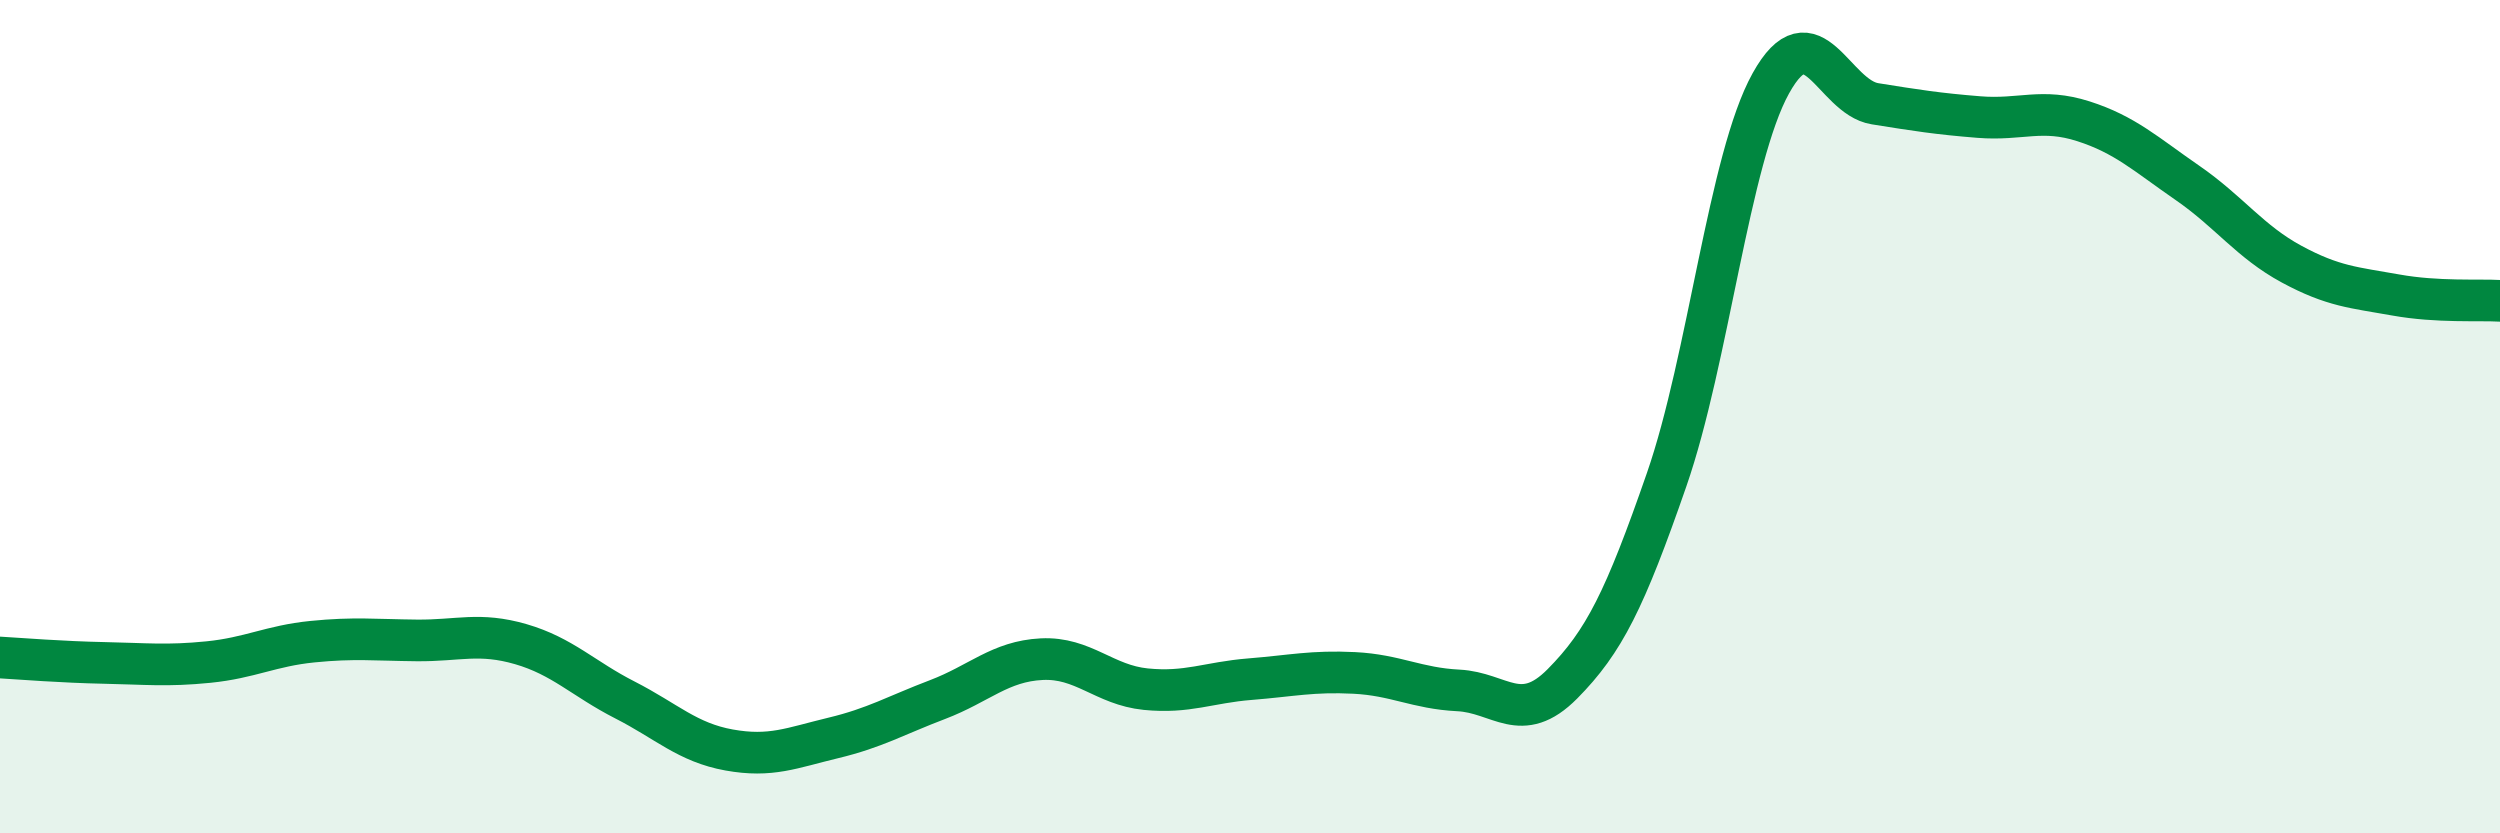 
    <svg width="60" height="20" viewBox="0 0 60 20" xmlns="http://www.w3.org/2000/svg">
      <path
        d="M 0,15.78 C 0.5,15.81 1.5,15.89 2.5,15.91 C 3.5,15.93 4,15.99 5,15.89 C 6,15.79 6.5,15.5 7.5,15.4 C 8.5,15.3 9,15.36 10,15.37 C 11,15.38 11.5,15.17 12.5,15.46 C 13.5,15.75 14,16.29 15,16.8 C 16,17.31 16.5,17.82 17.5,18 C 18.5,18.18 19,17.95 20,17.71 C 21,17.47 21.5,17.17 22.5,16.79 C 23.5,16.41 24,15.87 25,15.82 C 26,15.77 26.5,16.44 27.5,16.54 C 28.5,16.64 29,16.38 30,16.3 C 31,16.22 31.5,16.1 32.5,16.15 C 33.5,16.2 34,16.52 35,16.57 C 36,16.62 36.5,17.42 37.5,16.41 C 38.5,15.4 39,14.39 40,11.51 C 41,8.63 41.5,3.8 42.5,2 C 43.5,0.2 44,2.33 45,2.49 C 46,2.65 46.5,2.73 47.5,2.81 C 48.5,2.89 49,2.59 50,2.91 C 51,3.23 51.5,3.7 52.5,4.39 C 53.5,5.08 54,5.8 55,6.34 C 56,6.88 56.5,6.9 57.5,7.08 C 58.5,7.26 59.5,7.19 60,7.22L60 20L0 20Z"
        fill="#008740"
        opacity="0.1"
        stroke-linecap="round"
        stroke-linejoin="round"
      />
      <path
        d="M 0,15.78 C 0.5,15.81 1.5,15.89 2.5,15.91 C 3.5,15.93 4,15.99 5,15.89 C 6,15.79 6.5,15.5 7.5,15.4 C 8.5,15.3 9,15.36 10,15.37 C 11,15.38 11.5,15.17 12.5,15.46 C 13.5,15.75 14,16.29 15,16.8 C 16,17.31 16.5,17.82 17.5,18 C 18.5,18.18 19,17.95 20,17.71 C 21,17.47 21.5,17.17 22.5,16.79 C 23.5,16.41 24,15.87 25,15.82 C 26,15.77 26.5,16.44 27.5,16.54 C 28.5,16.64 29,16.38 30,16.3 C 31,16.22 31.5,16.1 32.5,16.15 C 33.5,16.2 34,16.52 35,16.57 C 36,16.62 36.5,17.42 37.5,16.41 C 38.5,15.4 39,14.39 40,11.51 C 41,8.63 41.5,3.8 42.5,2 C 43.5,0.2 44,2.33 45,2.49 C 46,2.65 46.5,2.73 47.5,2.81 C 48.5,2.89 49,2.59 50,2.91 C 51,3.23 51.5,3.7 52.5,4.39 C 53.5,5.08 54,5.8 55,6.34 C 56,6.88 56.5,6.9 57.5,7.08 C 58.5,7.26 59.5,7.19 60,7.22"
        stroke="#008740"
        stroke-width="1"
        fill="none"
        stroke-linecap="round"
        stroke-linejoin="round"
      />
    </svg>
  